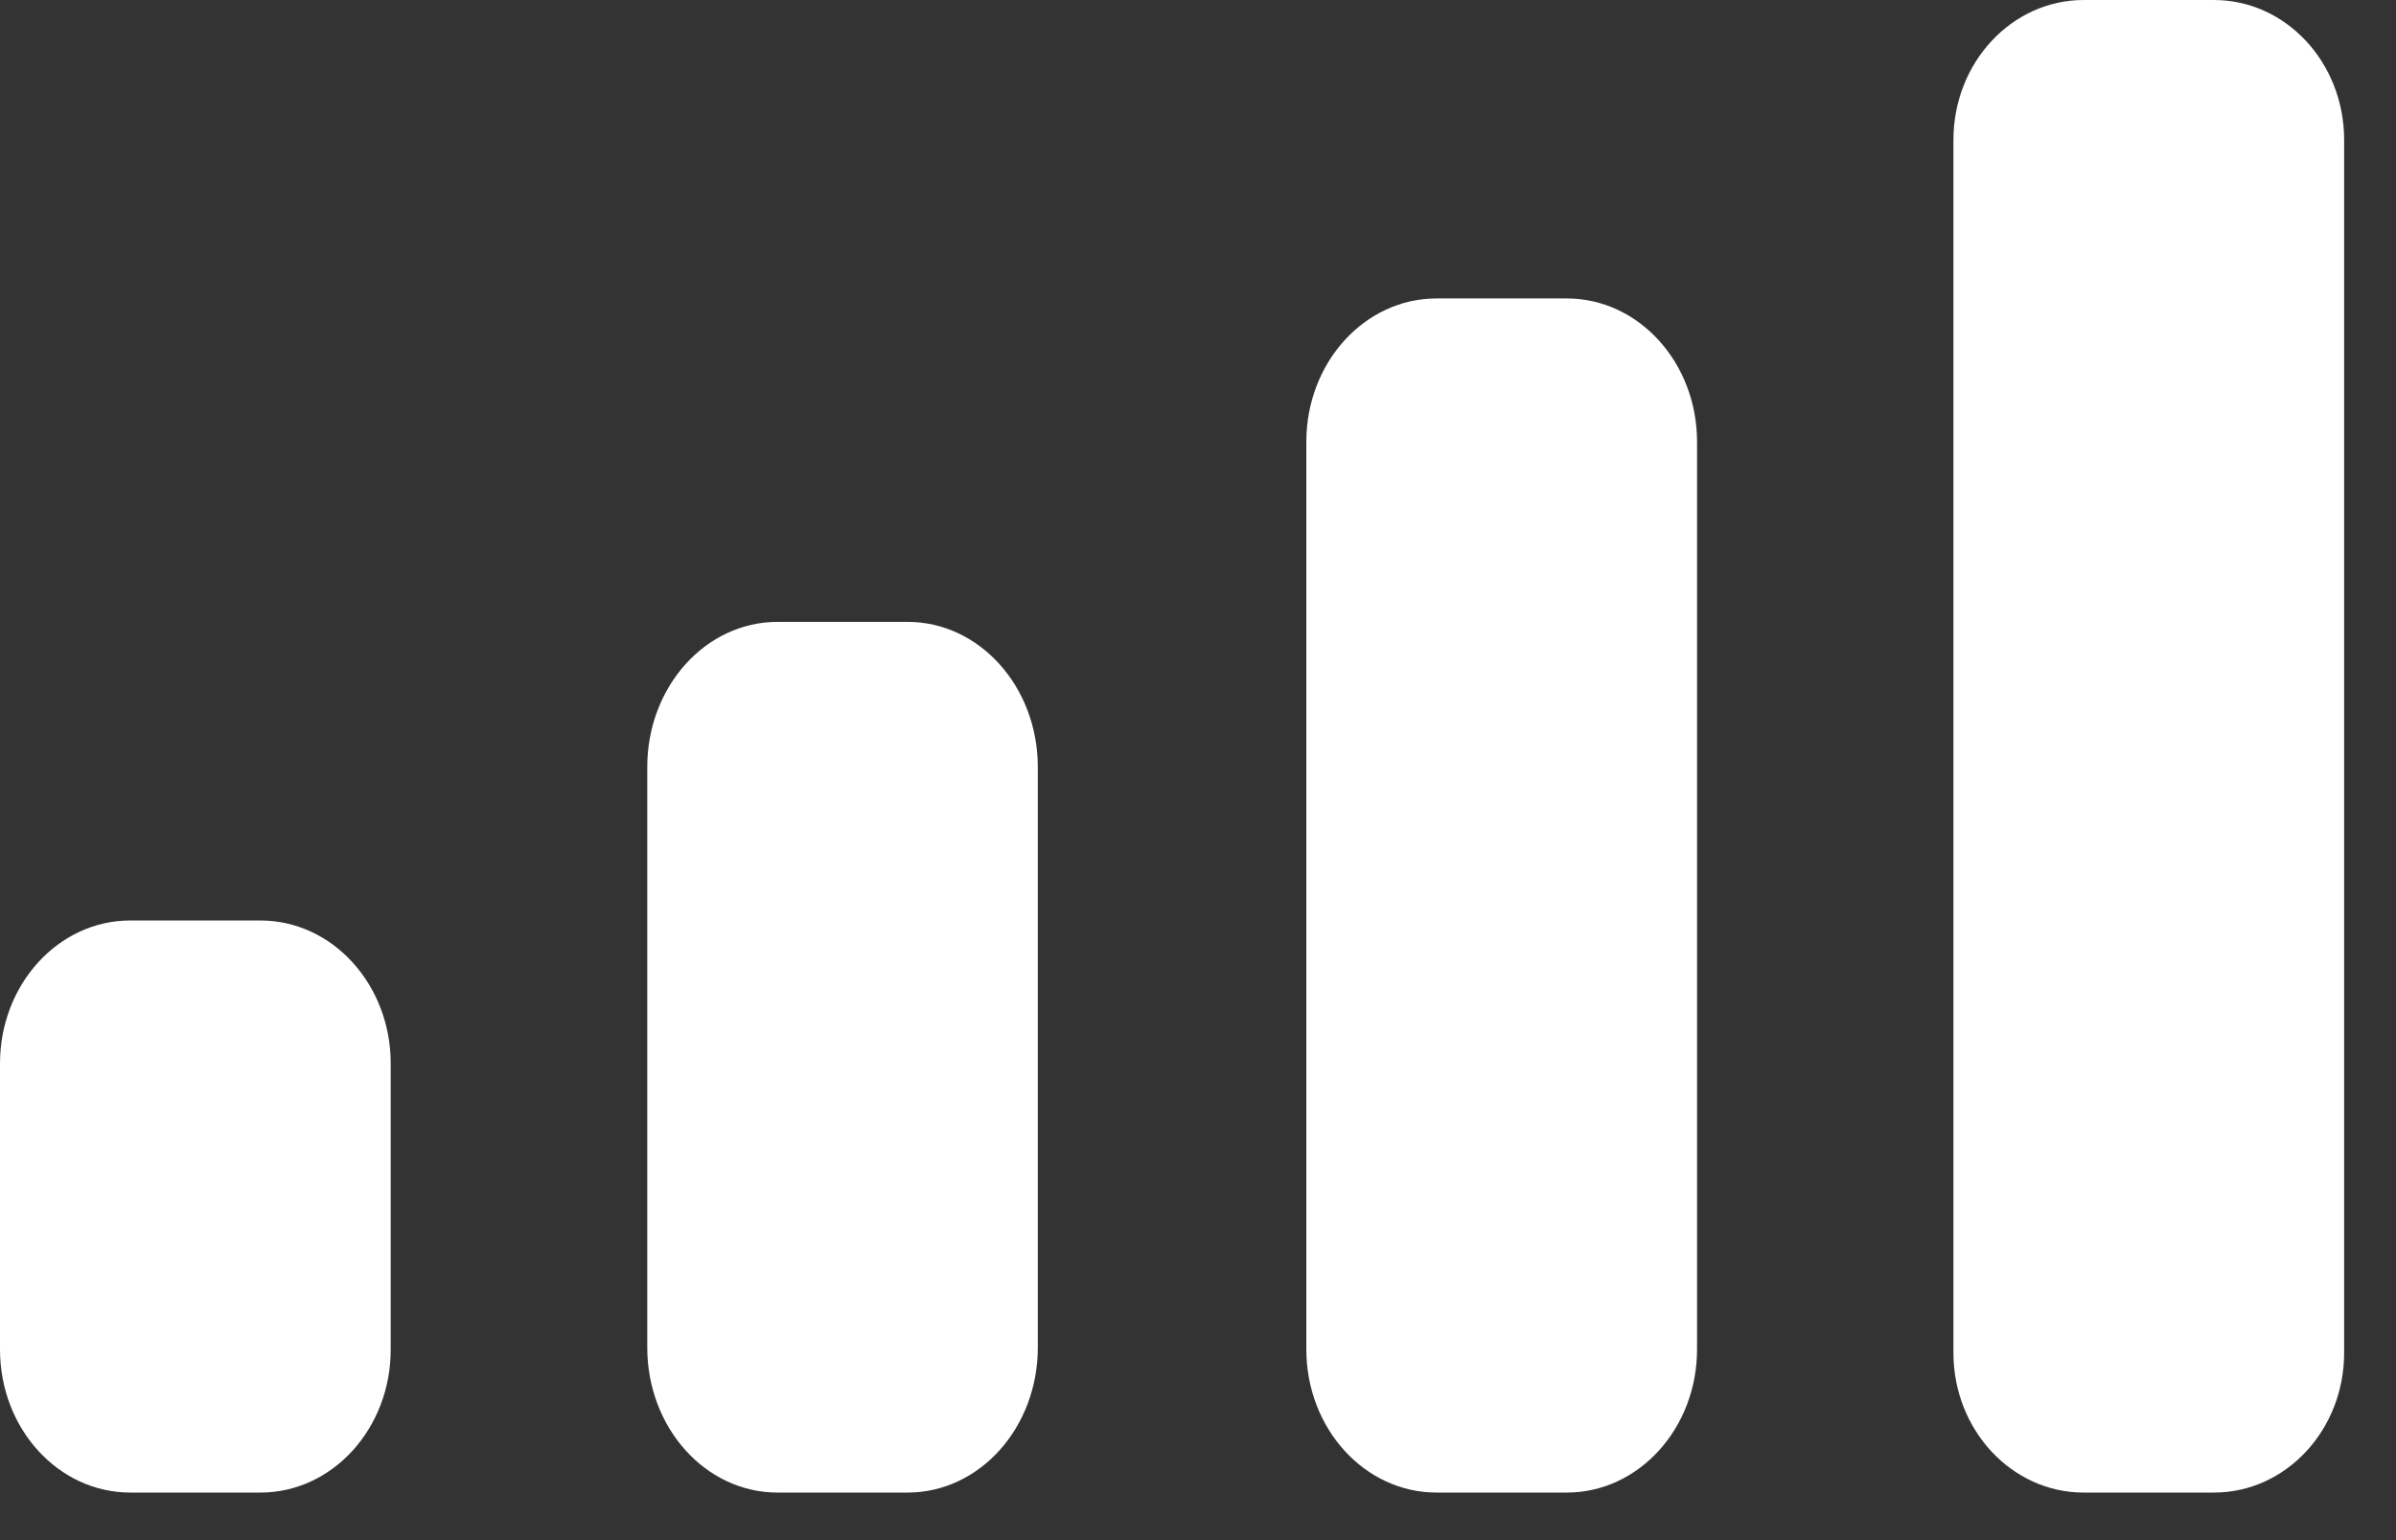 <?xml version="1.0" encoding="utf-8"?>
<svg xmlns="http://www.w3.org/2000/svg" fill="none" height="100%" overflow="visible" preserveAspectRatio="none" style="display: block;" viewBox="0 0 14 9" width="100%">
<rect x="0" y="0" width="14" height="9" fill="#333333" stroke="none"/>
<path clip-rule="evenodd" d="M13.697 0.818C13.697 0.366 13.357 0 12.936 0H12.175C11.755 0 11.414 0.366 11.414 0.818V7.905C11.414 8.356 11.755 8.722 12.175 8.722H12.936C13.357 8.722 13.697 8.356 13.697 7.905V0.818ZM8.394 1.744H9.155C9.575 1.744 9.916 2.119 9.916 2.582V7.885C9.916 8.347 9.575 8.722 9.155 8.722H8.394C7.973 8.722 7.633 8.347 7.633 7.885V2.582C7.633 2.119 7.973 1.744 8.394 1.744ZM5.303 3.634H4.543C4.122 3.634 3.782 4.014 3.782 4.482V7.874C3.782 8.343 4.122 8.722 4.543 8.722H5.303C5.724 8.722 6.064 8.343 6.064 7.874V4.482C6.064 4.014 5.724 3.634 5.303 3.634ZM1.522 5.379H0.761C0.341 5.379 0 5.753 0 6.215V7.886C0 8.348 0.341 8.722 0.761 8.722H1.522C1.942 8.722 2.283 8.348 2.283 7.886V6.215C2.283 5.753 1.942 5.379 1.522 5.379Z" fill="white" fill-rule="evenodd" id="Cellular Connection"/>
</svg>